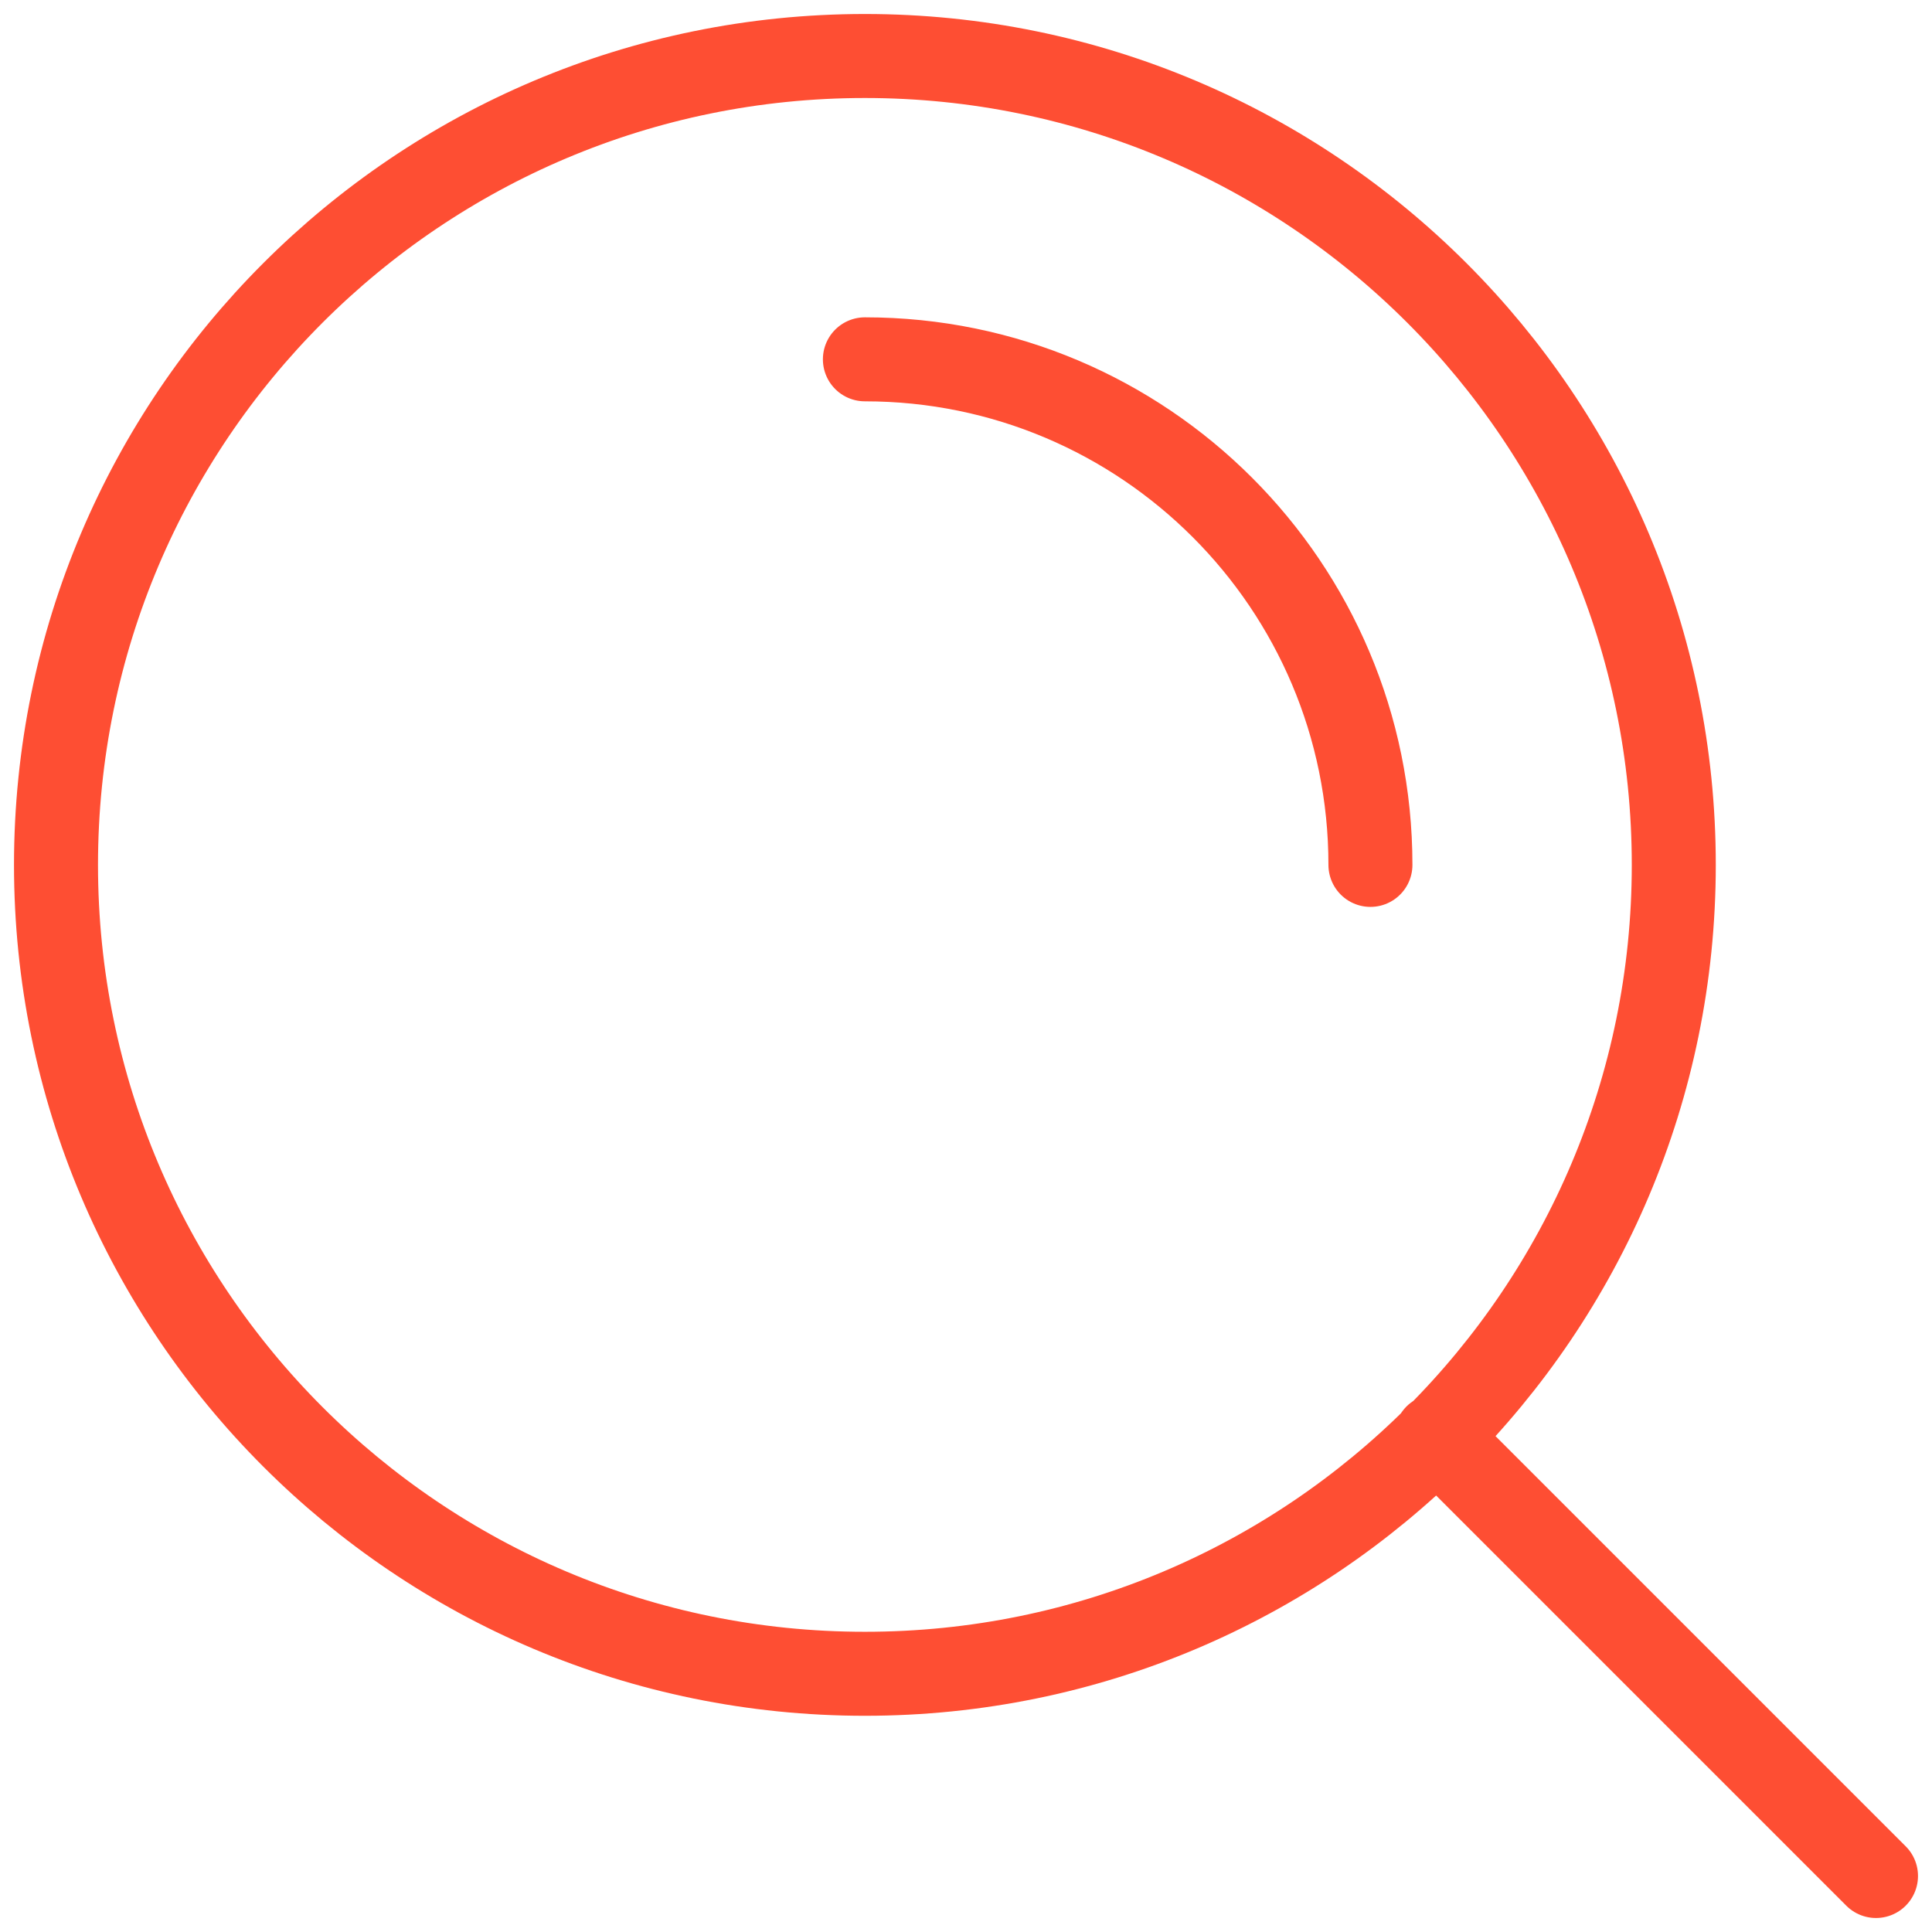 <?xml version="1.0" encoding="UTF-8"?>
<svg xmlns="http://www.w3.org/2000/svg" width="69" height="69" viewBox="0 0 69 69" fill="none">
  <path d="M67 67L51.292 51.292M30.889 12.833C40.861 12.833 48.944 20.917 48.944 30.889M59.778 30.889C59.778 46.844 46.844 59.778 30.889 59.778C14.934 59.778 2 46.844 2 30.889C2 14.934 14.934 2 30.889 2C46.844 2 59.778 14.934 59.778 30.889Z" stroke="#FE4E33" stroke-width="3" stroke-linecap="round" stroke-linejoin="round"></path>
</svg>
